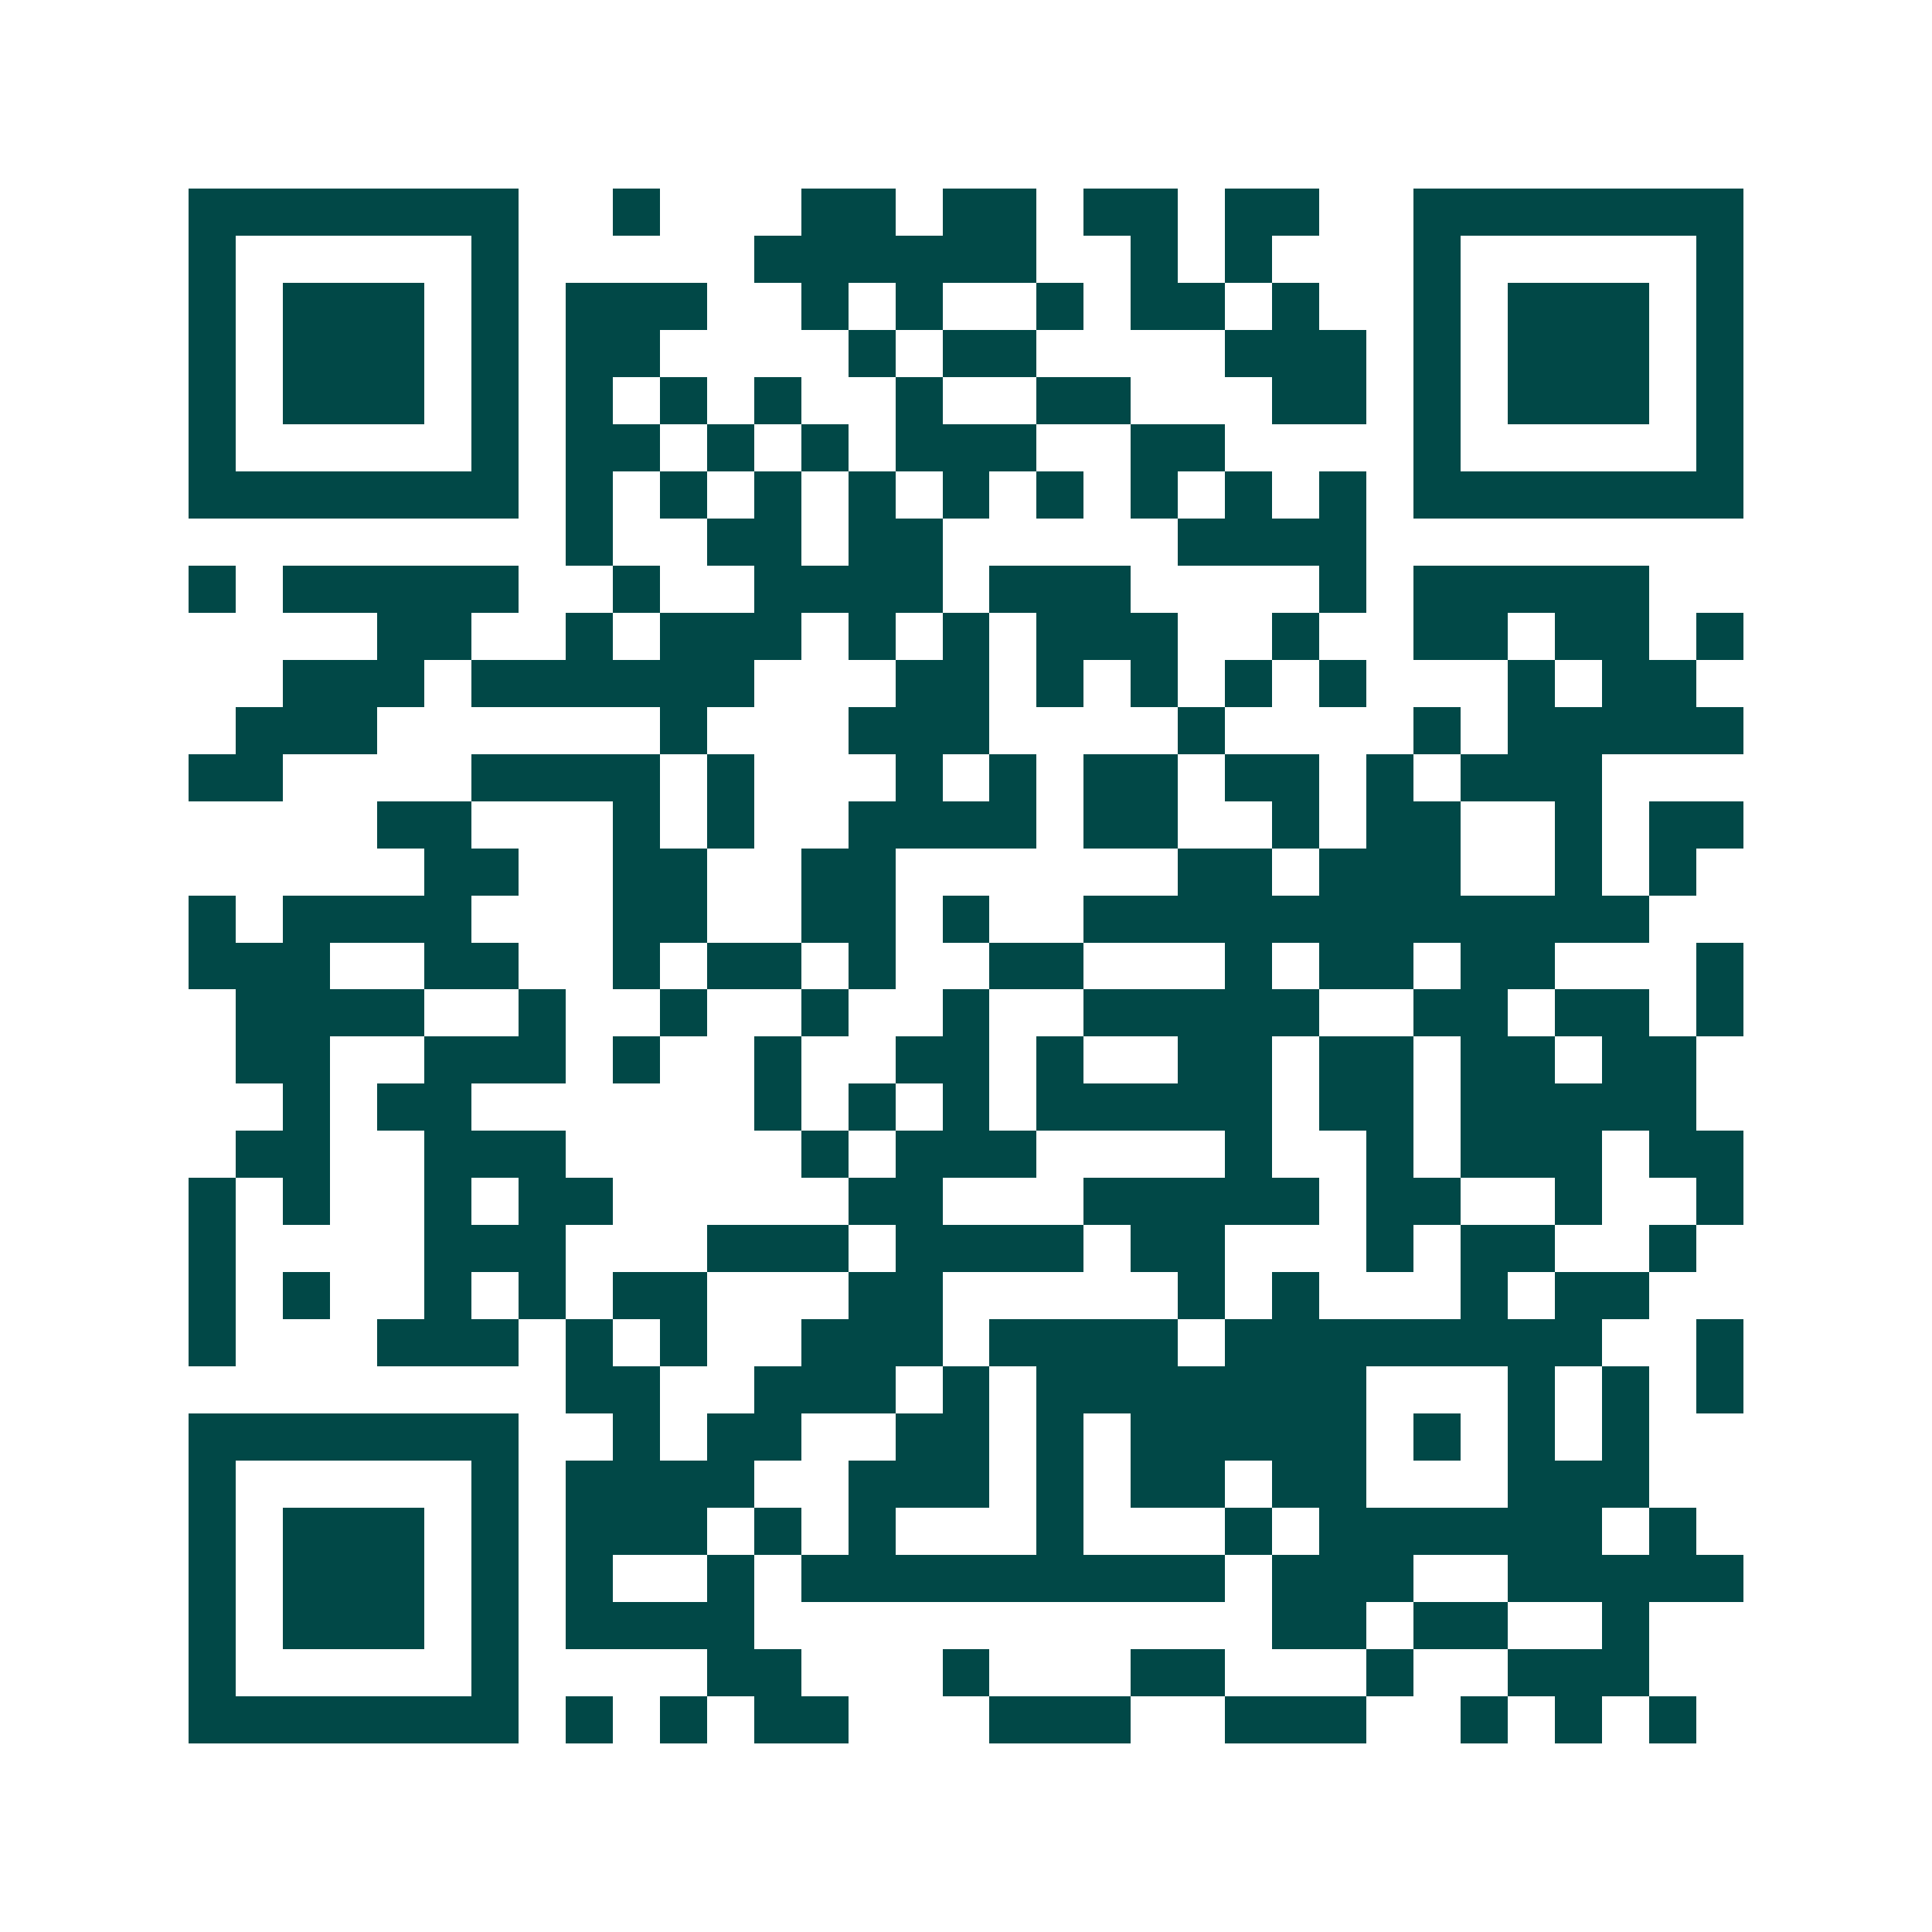 <svg xmlns="http://www.w3.org/2000/svg" width="200" height="200" viewBox="0 0 41 41" shape-rendering="crispEdges"><path fill="#ffffff" d="M0 0h41v41H0z"/><path stroke="#014847" d="M4 4.5h7m2 0h1m3 0h2m1 0h2m1 0h2m1 0h2m2 0h7M4 5.5h1m5 0h1m5 0h6m2 0h1m1 0h1m3 0h1m5 0h1M4 6.5h1m1 0h3m1 0h1m1 0h3m2 0h1m1 0h1m2 0h1m1 0h2m1 0h1m2 0h1m1 0h3m1 0h1M4 7.5h1m1 0h3m1 0h1m1 0h2m4 0h1m1 0h2m4 0h3m1 0h1m1 0h3m1 0h1M4 8.5h1m1 0h3m1 0h1m1 0h1m1 0h1m1 0h1m2 0h1m2 0h2m3 0h2m1 0h1m1 0h3m1 0h1M4 9.5h1m5 0h1m1 0h2m1 0h1m1 0h1m1 0h3m2 0h2m4 0h1m5 0h1M4 10.5h7m1 0h1m1 0h1m1 0h1m1 0h1m1 0h1m1 0h1m1 0h1m1 0h1m1 0h1m1 0h7M12 11.5h1m2 0h2m1 0h2m5 0h4M4 12.5h1m1 0h5m2 0h1m2 0h4m1 0h3m4 0h1m1 0h5M8 13.5h2m2 0h1m1 0h3m1 0h1m1 0h1m1 0h3m2 0h1m2 0h2m1 0h2m1 0h1M6 14.5h3m1 0h6m3 0h2m1 0h1m1 0h1m1 0h1m1 0h1m3 0h1m1 0h2M5 15.5h3m6 0h1m3 0h3m4 0h1m4 0h1m1 0h5M4 16.5h2m4 0h4m1 0h1m3 0h1m1 0h1m1 0h2m1 0h2m1 0h1m1 0h3M8 17.5h2m3 0h1m1 0h1m2 0h4m1 0h2m2 0h1m1 0h2m2 0h1m1 0h2M9 18.5h2m2 0h2m2 0h2m6 0h2m1 0h3m2 0h1m1 0h1M4 19.5h1m1 0h4m3 0h2m2 0h2m1 0h1m2 0h12M4 20.5h3m2 0h2m2 0h1m1 0h2m1 0h1m2 0h2m3 0h1m1 0h2m1 0h2m3 0h1M5 21.5h4m2 0h1m2 0h1m2 0h1m2 0h1m2 0h5m2 0h2m1 0h2m1 0h1M5 22.5h2m2 0h3m1 0h1m2 0h1m2 0h2m1 0h1m2 0h2m1 0h2m1 0h2m1 0h2M6 23.5h1m1 0h2m6 0h1m1 0h1m1 0h1m1 0h5m1 0h2m1 0h5M5 24.5h2m2 0h3m5 0h1m1 0h3m4 0h1m2 0h1m1 0h3m1 0h2M4 25.5h1m1 0h1m2 0h1m1 0h2m5 0h2m3 0h5m1 0h2m2 0h1m2 0h1M4 26.5h1m4 0h3m3 0h3m1 0h4m1 0h2m3 0h1m1 0h2m2 0h1M4 27.5h1m1 0h1m2 0h1m1 0h1m1 0h2m3 0h2m5 0h1m1 0h1m3 0h1m1 0h2M4 28.5h1m3 0h3m1 0h1m1 0h1m2 0h3m1 0h4m1 0h8m2 0h1M12 29.5h2m2 0h3m1 0h1m1 0h7m3 0h1m1 0h1m1 0h1M4 30.5h7m2 0h1m1 0h2m2 0h2m1 0h1m1 0h5m1 0h1m1 0h1m1 0h1M4 31.5h1m5 0h1m1 0h4m2 0h3m1 0h1m1 0h2m1 0h2m3 0h3M4 32.5h1m1 0h3m1 0h1m1 0h3m1 0h1m1 0h1m3 0h1m3 0h1m1 0h6m1 0h1M4 33.5h1m1 0h3m1 0h1m1 0h1m2 0h1m1 0h9m1 0h3m2 0h5M4 34.5h1m1 0h3m1 0h1m1 0h4m11 0h2m1 0h2m2 0h1M4 35.5h1m5 0h1m4 0h2m3 0h1m3 0h2m3 0h1m2 0h3M4 36.5h7m1 0h1m1 0h1m1 0h2m3 0h3m2 0h3m2 0h1m1 0h1m1 0h1"/></svg>
